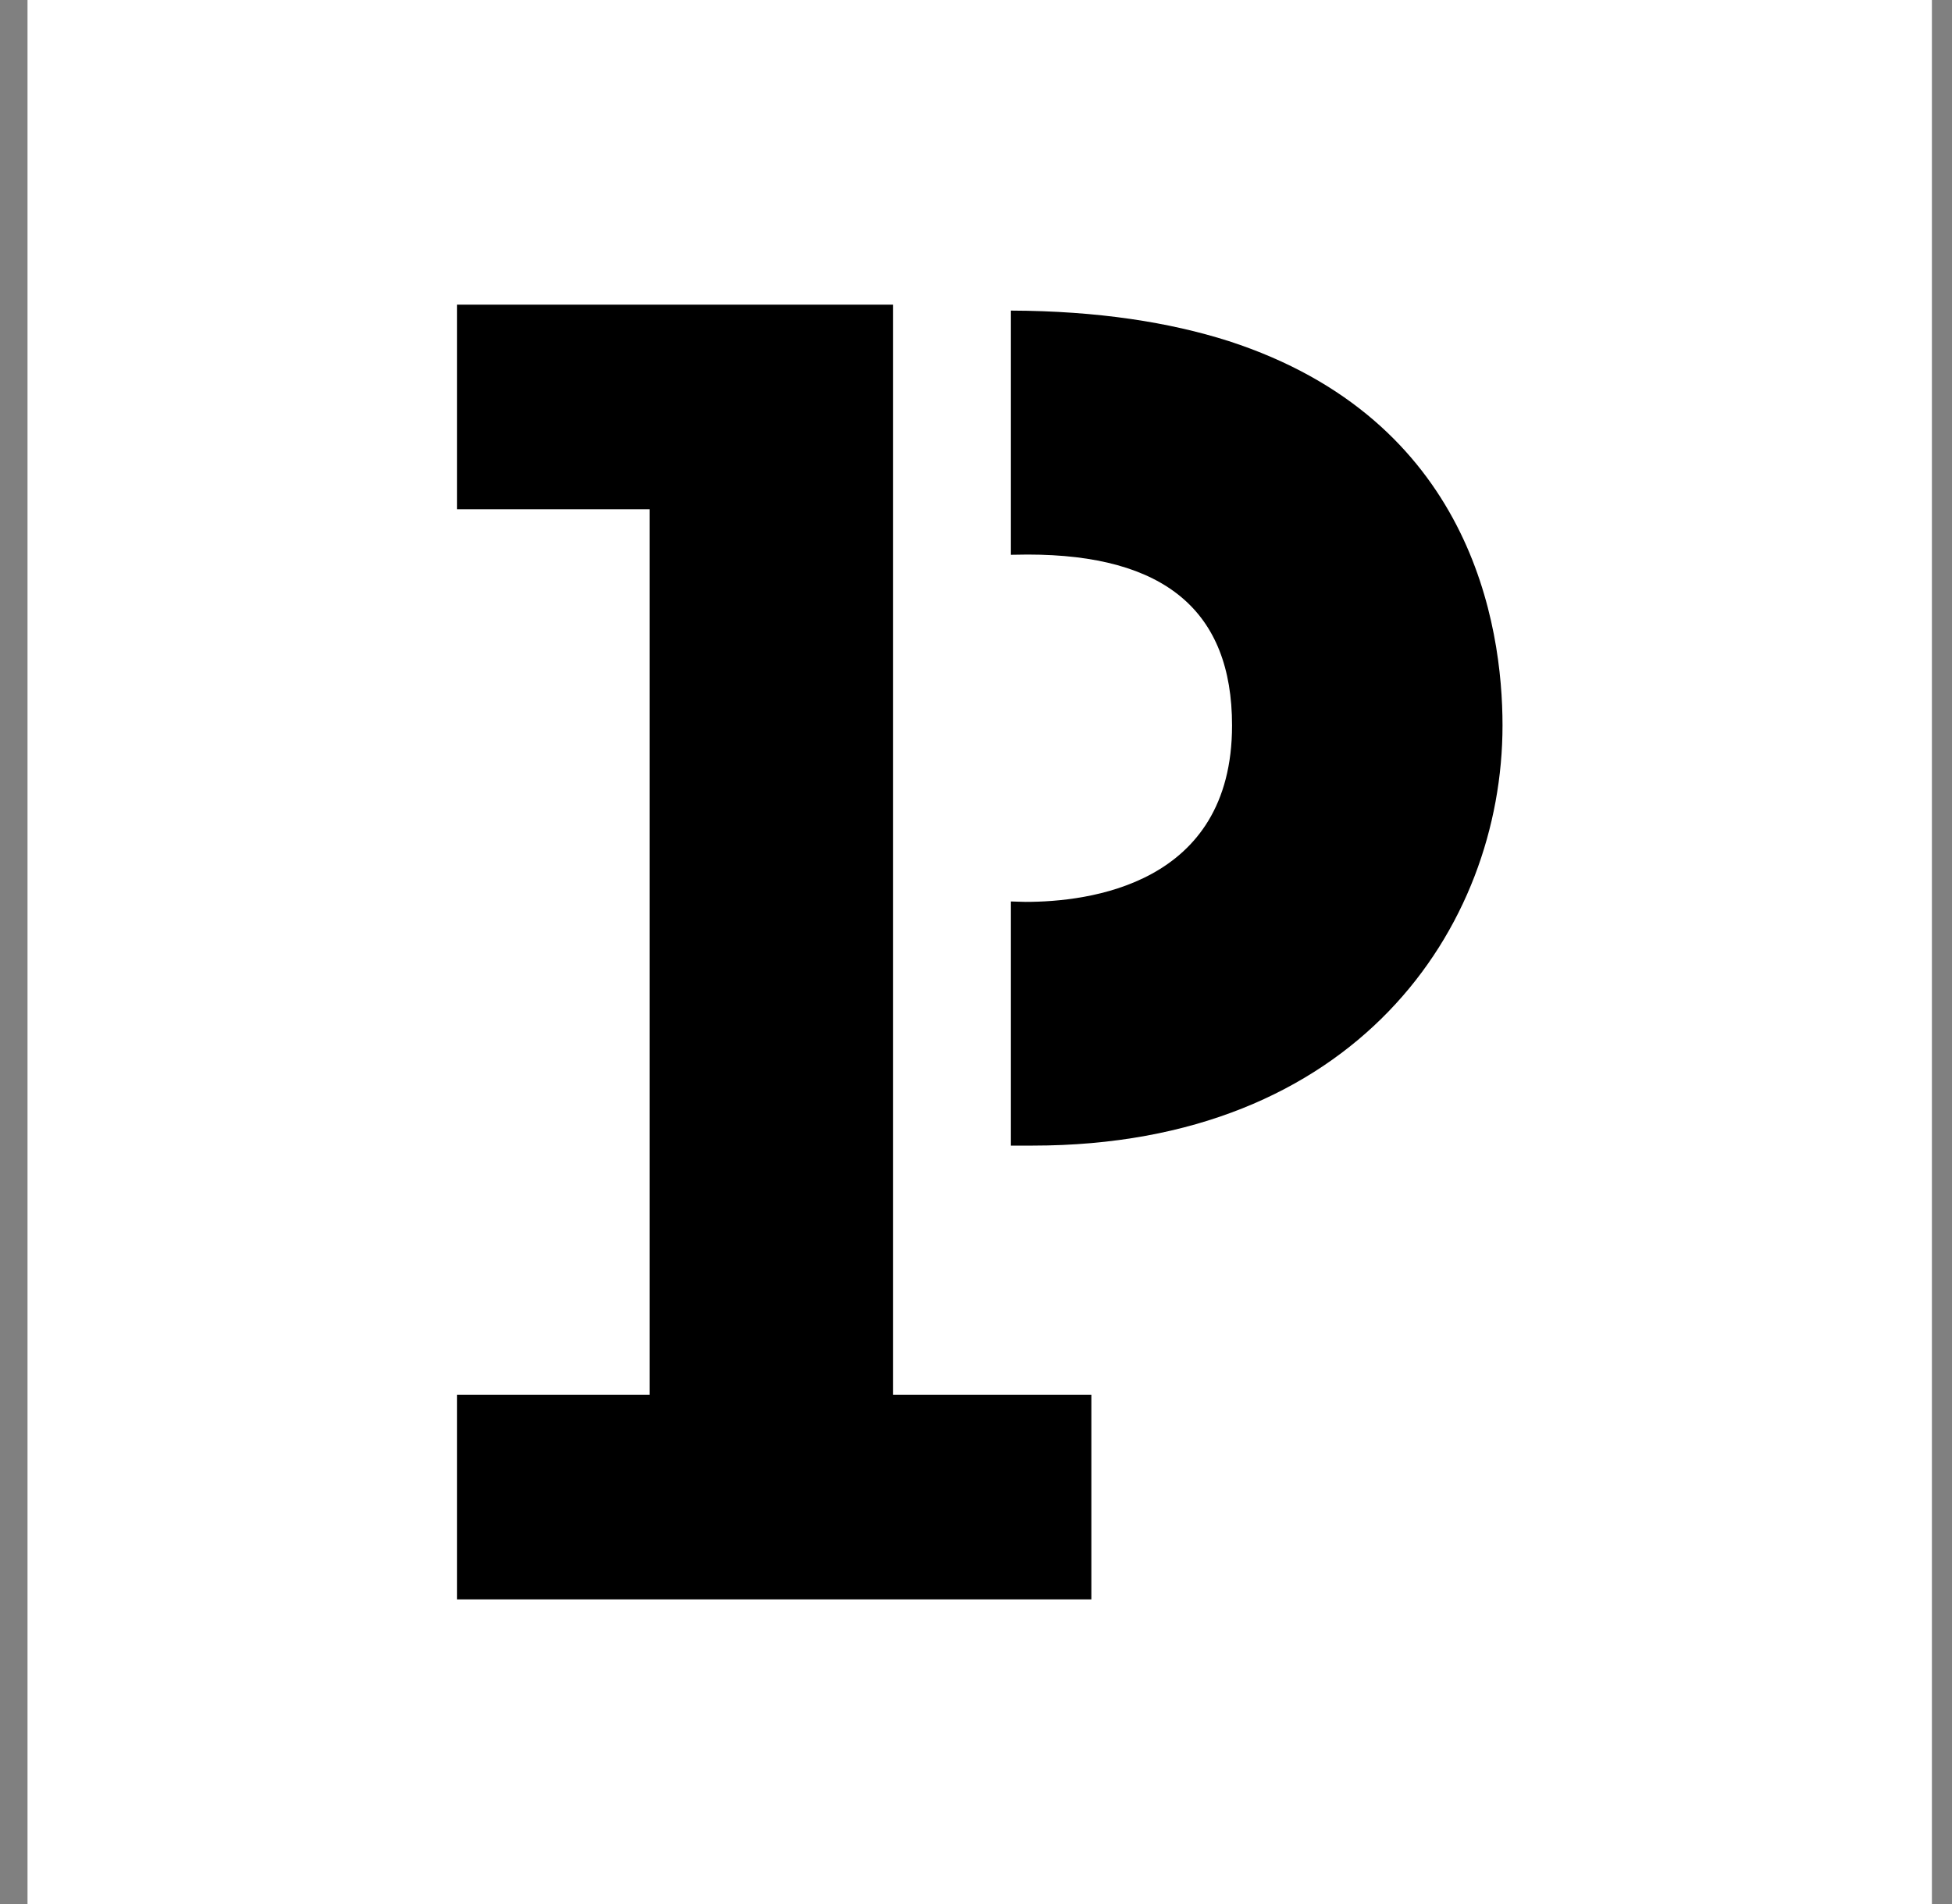 <svg width="41" height="40" viewBox="0 0 41 40" fill="none" xmlns="http://www.w3.org/2000/svg">
<rect x="0" y="0" width="41" height="40" fill="#808080" stroke="none"/>
<rect width="40" height="40" transform="translate(0.578)" fill="white"/>
<path d="M18.759 6.4H9.598V10.698H13.644V29.302H9.598V33.6H22.923V29.302H18.759V6.4ZM31.559 15.24C31.559 19.487 28.471 24.067 21.693 24.067H21.233V18.938C21.332 18.939 21.444 18.947 21.543 18.947C22.846 18.947 25.878 18.6 25.878 15.24C25.878 12.84 24.469 11.65 21.584 11.65C21.472 11.65 21.349 11.655 21.233 11.655V6.525C23.064 6.532 24.568 6.771 25.806 7.165C30.899 8.816 31.559 13.133 31.559 15.24Z" fill="black"/>
</svg>
